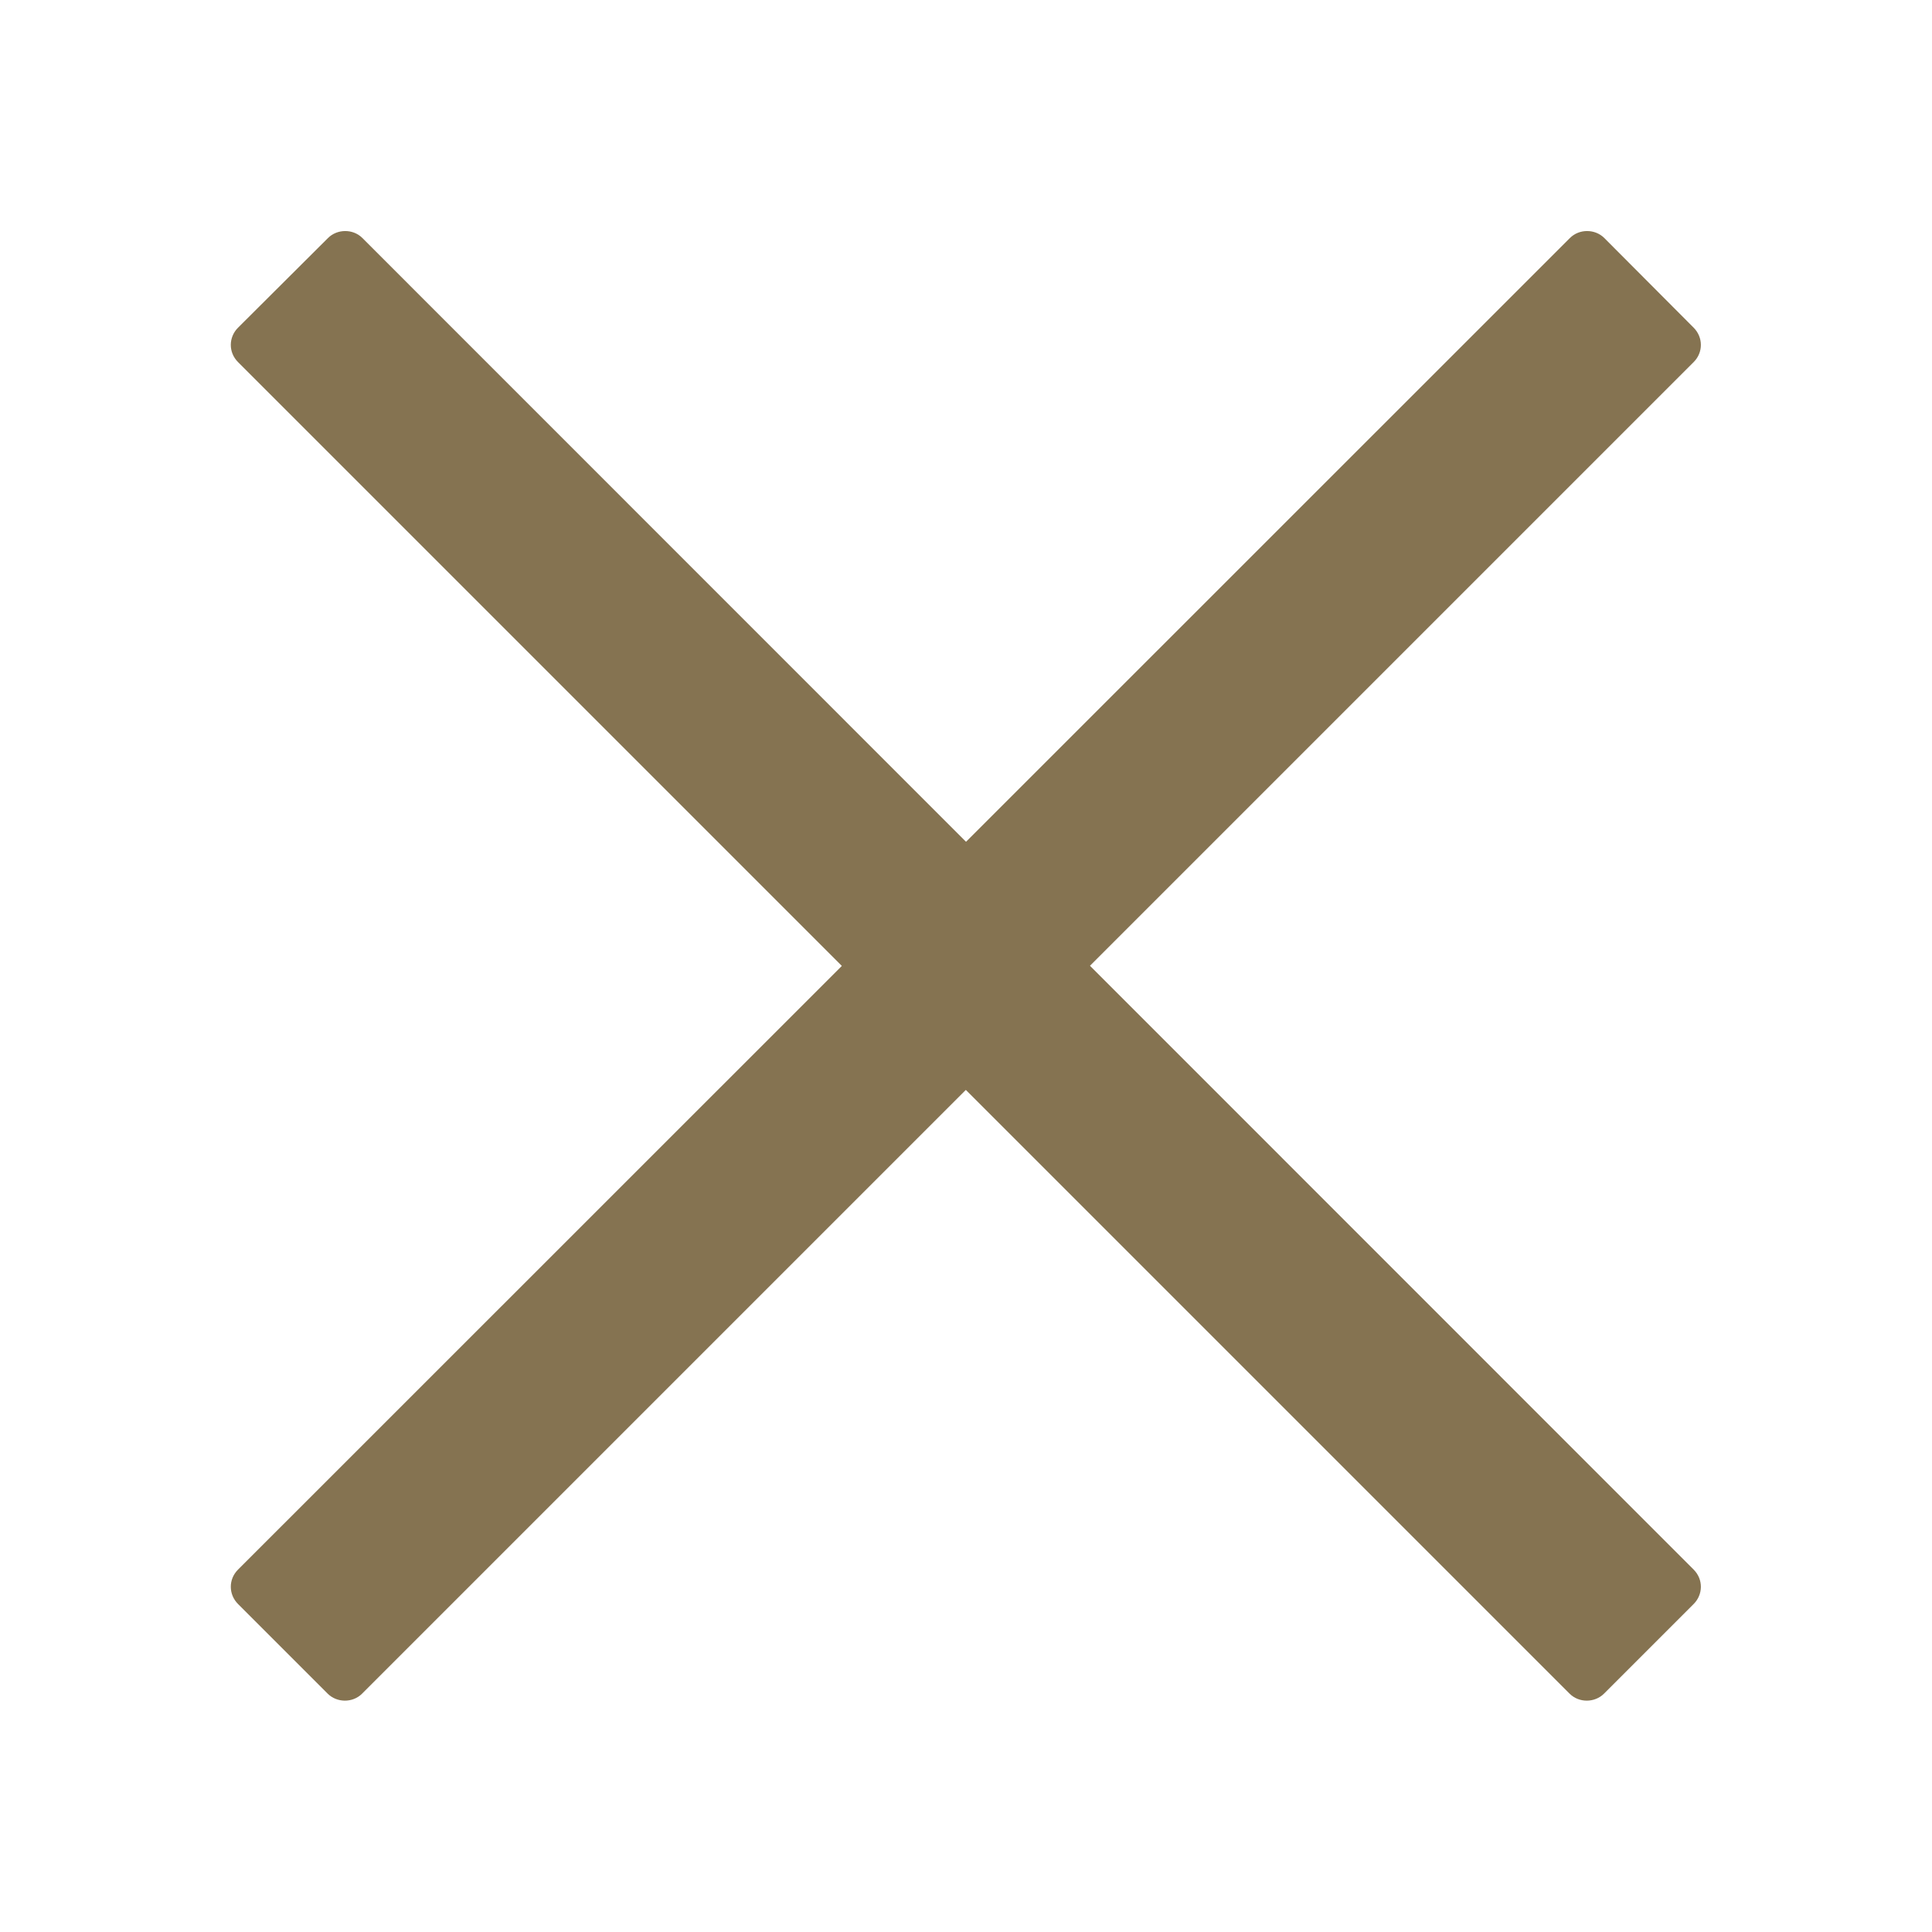 <?xml version="1.0" encoding="utf-8"?>
<!-- Generator: Adobe Illustrator 19.2.1, SVG Export Plug-In . SVG Version: 6.00 Build 0)  -->
<svg version="1.1" id="Capa_1" xmlns="http://www.w3.org/2000/svg" xmlns:xlink="http://www.w3.org/1999/xlink" x="0px" y="0px"
	 viewBox="0 0 612 612" style="enable-background:new 0 0 612 612;" xml:space="preserve">
<style type="text/css">
	.st0{fill:#857351;}
</style>
<g>
	<g>
		<path class="st0" d="M75.4,103.8c-3,3-3.1,7.8,0,10.9l421.8,421.8c3,3,8,2.9,10.9,0l28.4-28.4c3-3,3.1-7.8,0-10.9L114.8,75.4
			c-3-3-8-2.9-10.9,0L75.4,103.8z"/>
	</g>
	<g>
		<path class="st0" d="M508.2,75.4c-2.9-2.9-7.9-3-10.9,0L75.4,497.2c-3.1,3.1-3,7.9,0,10.9l28.4,28.4c2.9,2.9,7.9,3,10.9,0
			l421.8-421.8c3.1-3.1,3-7.9,0-10.9L508.2,75.4z"/>
	</g>
</g>
</svg>
